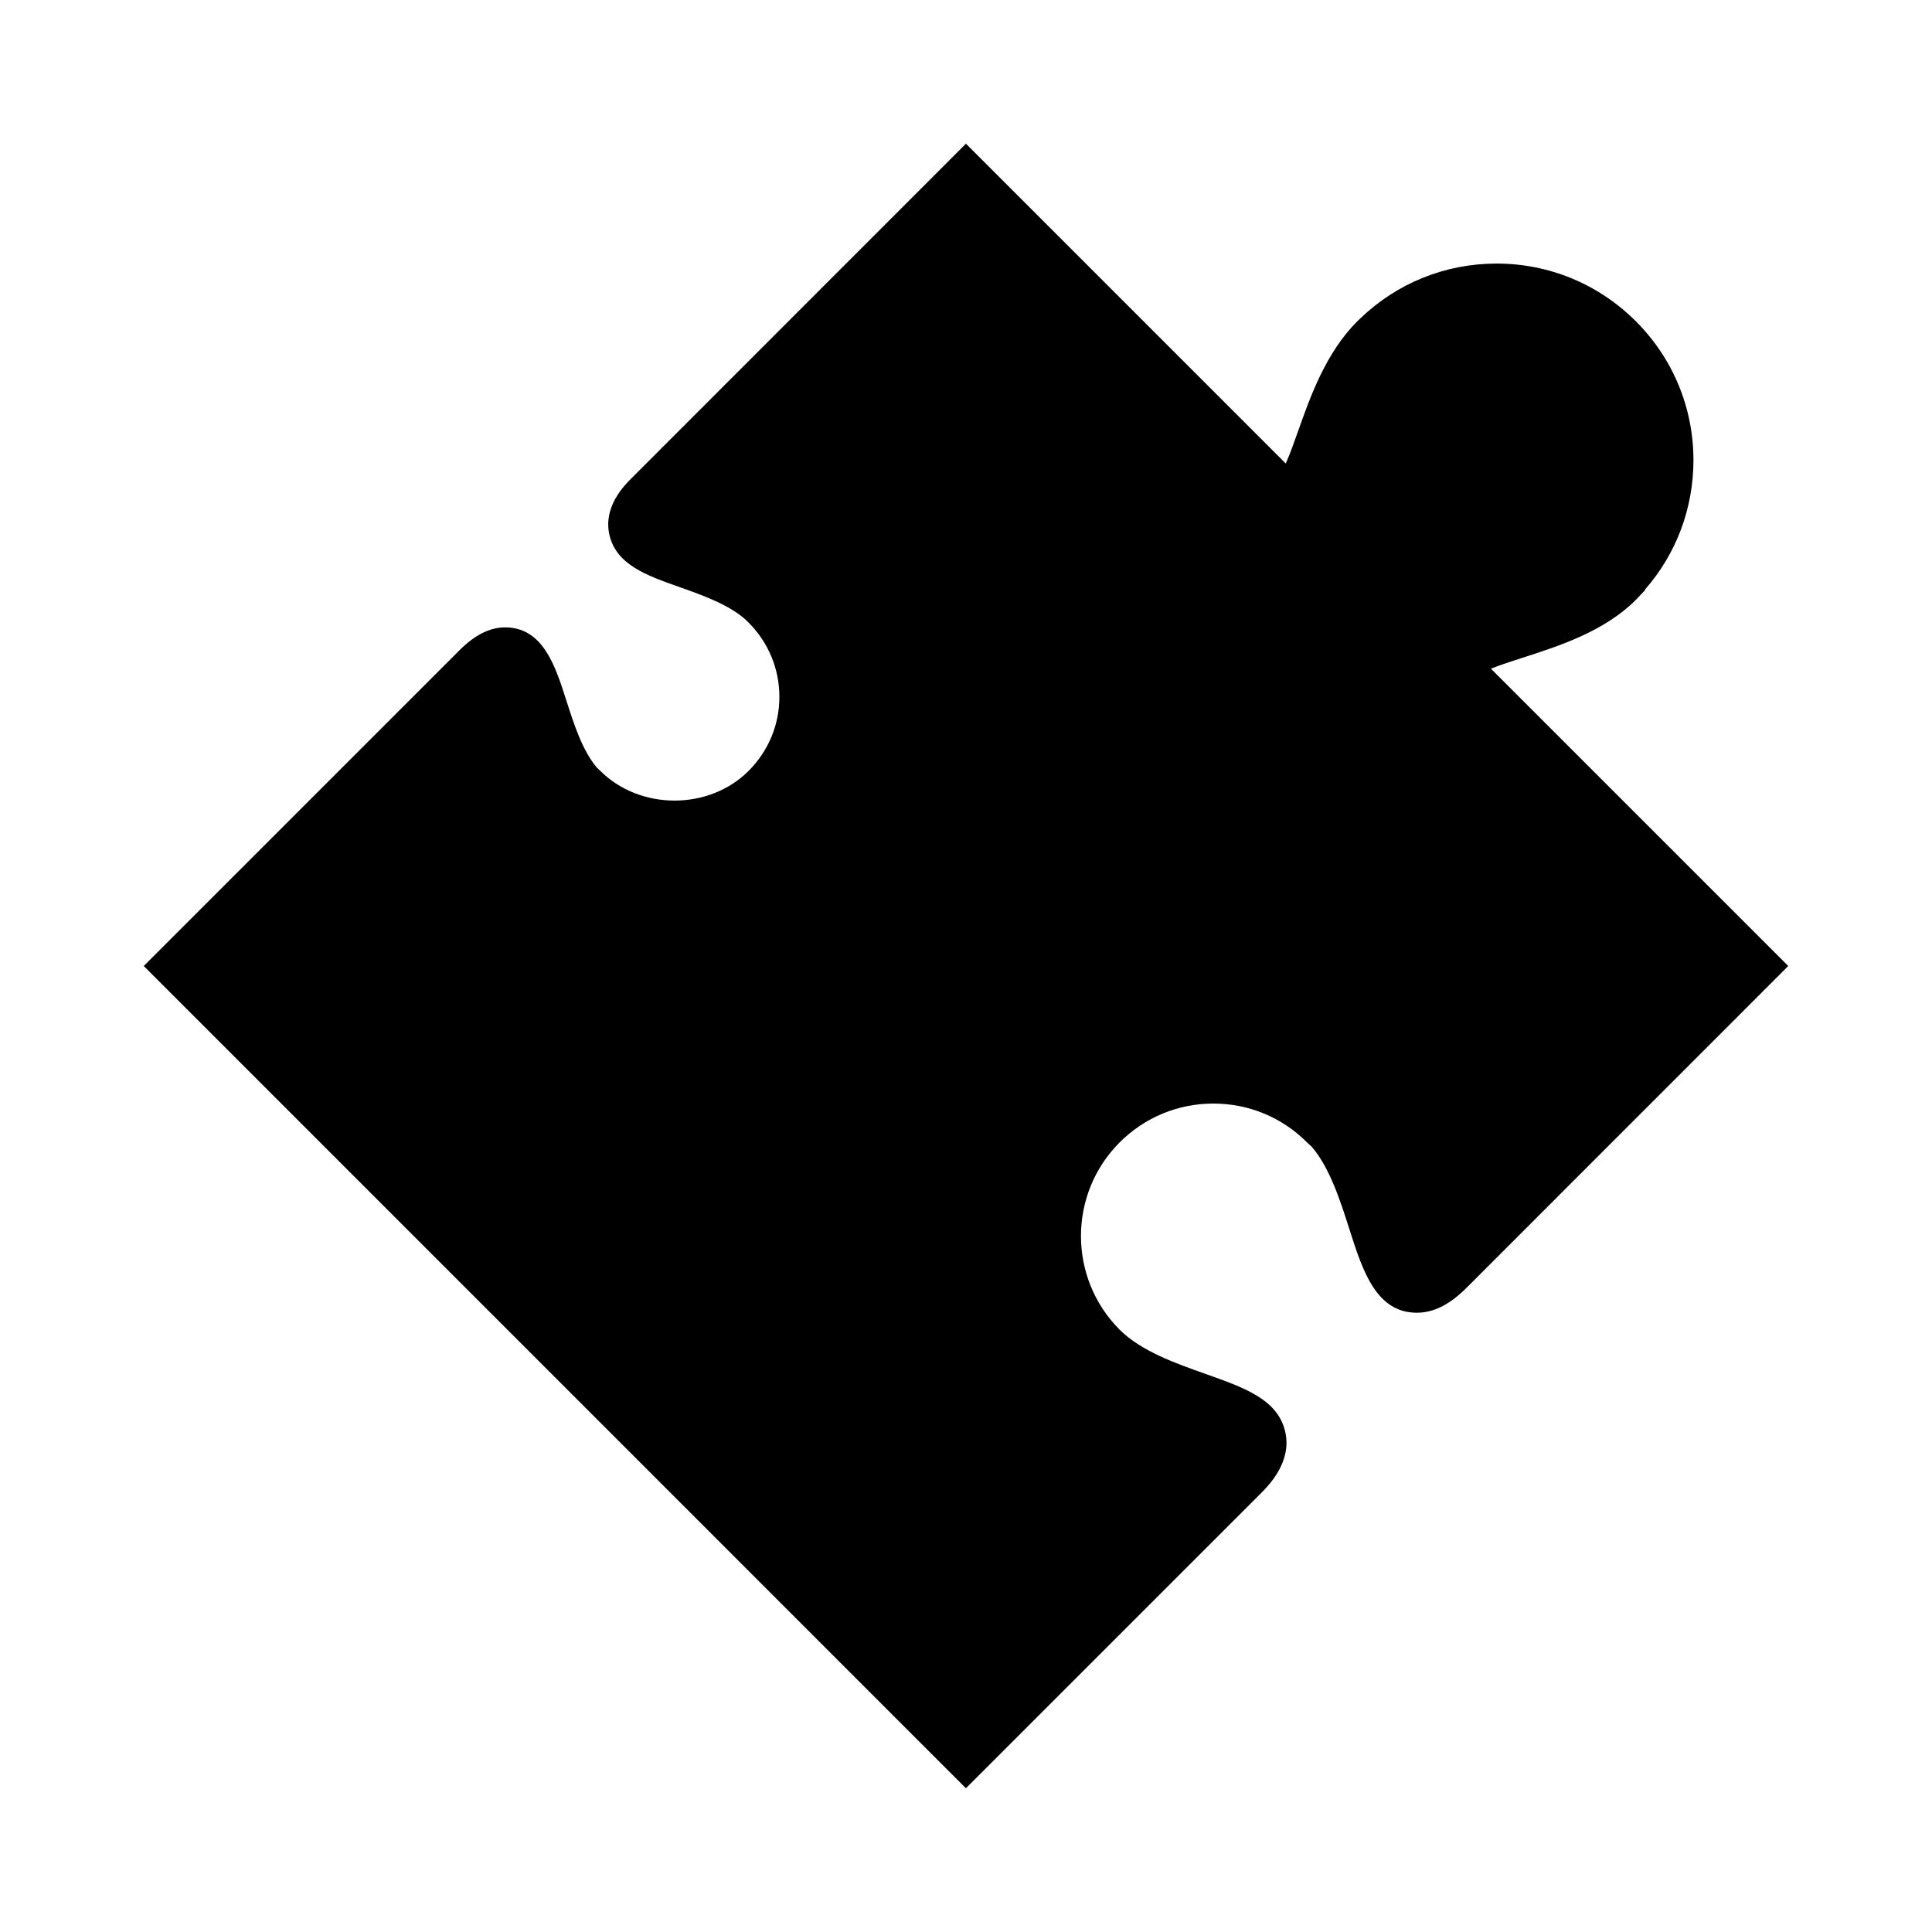 <?xml version="1.0" encoding="UTF-8"?>
<svg xmlns="http://www.w3.org/2000/svg" xmlns:xlink="http://www.w3.org/1999/xlink" version="1.1" id="Layer_1" x="0px" y="0px" width="64px" height="64px" viewBox="0 0 64 64" xml:space="preserve">
<g>
	<g>
		<g>
			<path d="M31.997,59.238L4.762,32l10.464-10.464c0.509-0.506,1.001-0.753,1.507-0.753c1.255,0,1.665,1.282,2.024,2.411     c0.254,0.792,0.54,1.683,1.018,2.236l0.111,0.106c1.316,1.312,3.603,1.313,4.911,0.001c0.658-0.657,1.021-1.526,1.021-2.452     c0-0.929-0.362-1.801-1.018-2.459l-0.105-0.103c-0.561-0.5-1.432-0.809-2.207-1.083c-1.067-0.377-2.077-0.734-2.301-1.726     c-0.21-0.926,0.492-1.631,0.725-1.864l11.086-11.09l10.55,10.55c0.014,0.015,0.03,0.03,0.044,0.044     c0.133-0.292,0.285-0.722,0.407-1.067c0.409-1.157,0.921-2.599,1.96-3.641l0.095-0.09c1.222-1.178,2.823-1.825,4.521-1.825     c1.742,0,3.38,0.679,4.615,1.912c1.229,1.229,1.908,2.865,1.908,4.605c-0.003,1.587-0.563,3.087-1.598,4.274v0.021l-0.311,0.329     c-1.045,1.047-2.549,1.529-3.755,1.918c-0.335,0.108-0.749,0.24-1.045,0.361L59.238,32L48.595,42.646     c-0.362,0.36-0.927,0.84-1.659,0.84l0,0c-1.35,0-1.798-1.396-2.229-2.747c-0.308-0.967-0.656-2.052-1.25-2.747l-0.161-0.149     c-0.826-0.83-1.93-1.286-3.103-1.286c-1.17,0-2.272,0.456-3.103,1.286c-1.709,1.71-1.709,4.493,0,6.205     c0.711,0.711,1.851,1.112,2.856,1.469c1.28,0.453,2.387,0.843,2.63,1.918c0.227,0.999-0.559,1.784-0.818,2.043L31.997,59.238z"></path>
		</g>
	</g>
</g>
</svg>

